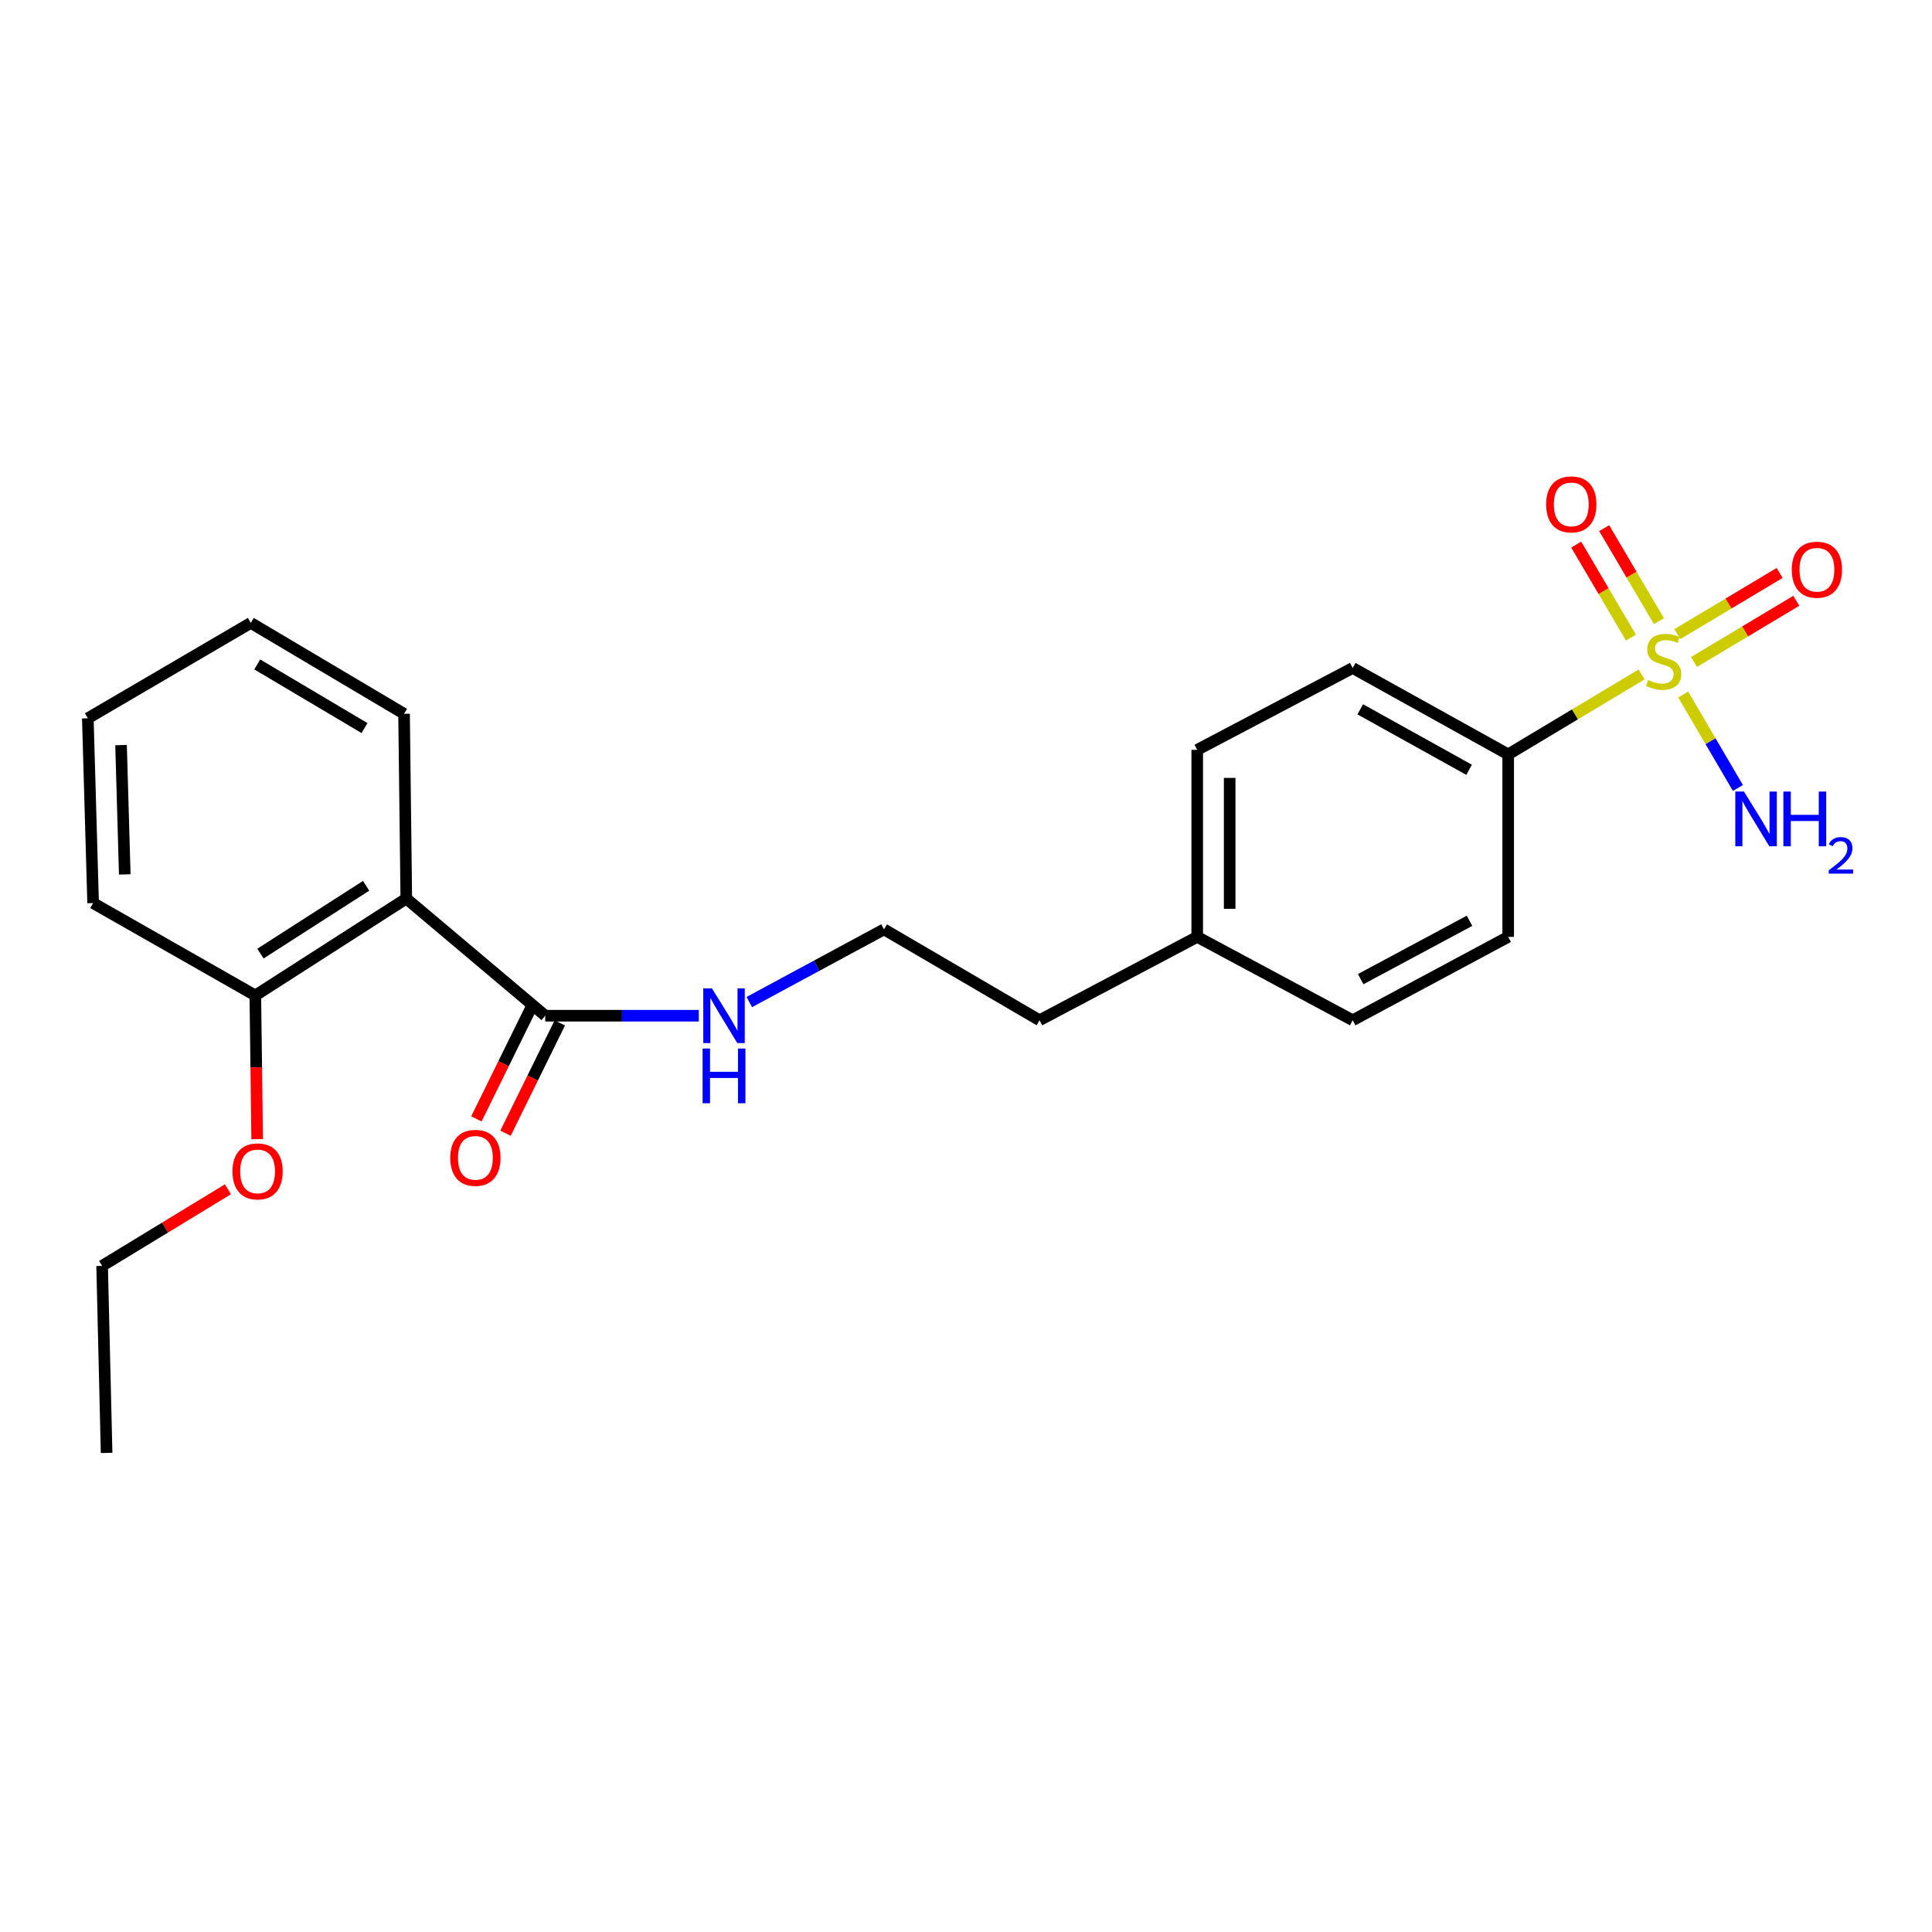 <?xml version='1.0' encoding='iso-8859-1'?>
<svg version='1.1' baseProfile='full'
              xmlns='http://www.w3.org/2000/svg'
                      xmlns:rdkit='http://www.rdkit.org/xml'
                      xmlns:xlink='http://www.w3.org/1999/xlink'
                  xml:space='preserve'
width='1000px' height='1000px' viewBox='0 0 1000 1000'>
<!-- END OF HEADER -->
<rect style='opacity:1.0;fill:#FFFFFF;stroke:none' width='1000' height='1000' x='0' y='0'> </rect>
<path class='bond-2' d='M 849.688,349.086 L 815.16,369.777' style='fill:none;fill-rule:evenodd;stroke:#CCCC00;stroke-width:6px;stroke-linecap:butt;stroke-linejoin:miter;stroke-opacity:1' />
<path class='bond-2' d='M 815.16,369.777 L 780.633,390.468' style='fill:none;fill-rule:evenodd;stroke:#000000;stroke-width:6px;stroke-linecap:butt;stroke-linejoin:miter;stroke-opacity:1' />
<path class='bond-3' d='M 858.653,321.502 L 844.486,297.433' style='fill:none;fill-rule:evenodd;stroke:#CCCC00;stroke-width:6px;stroke-linecap:butt;stroke-linejoin:miter;stroke-opacity:1' />
<path class='bond-3' d='M 844.486,297.433 L 830.318,273.363' style='fill:none;fill-rule:evenodd;stroke:#FF0000;stroke-width:6px;stroke-linecap:butt;stroke-linejoin:miter;stroke-opacity:1' />
<path class='bond-3' d='M 844.177,330.023 L 830.009,305.953' style='fill:none;fill-rule:evenodd;stroke:#CCCC00;stroke-width:6px;stroke-linecap:butt;stroke-linejoin:miter;stroke-opacity:1' />
<path class='bond-3' d='M 830.009,305.953 L 815.842,281.884' style='fill:none;fill-rule:evenodd;stroke:#FF0000;stroke-width:6px;stroke-linecap:butt;stroke-linejoin:miter;stroke-opacity:1' />
<path class='bond-4' d='M 876.815,342.635 L 903.287,326.803' style='fill:none;fill-rule:evenodd;stroke:#CCCC00;stroke-width:6px;stroke-linecap:butt;stroke-linejoin:miter;stroke-opacity:1' />
<path class='bond-4' d='M 903.287,326.803 L 929.76,310.971' style='fill:none;fill-rule:evenodd;stroke:#FF0000;stroke-width:6px;stroke-linecap:butt;stroke-linejoin:miter;stroke-opacity:1' />
<path class='bond-4' d='M 868.193,328.219 L 894.665,312.387' style='fill:none;fill-rule:evenodd;stroke:#CCCC00;stroke-width:6px;stroke-linecap:butt;stroke-linejoin:miter;stroke-opacity:1' />
<path class='bond-4' d='M 894.665,312.387 L 921.138,296.554' style='fill:none;fill-rule:evenodd;stroke:#FF0000;stroke-width:6px;stroke-linecap:butt;stroke-linejoin:miter;stroke-opacity:1' />
<path class='bond-5' d='M 871.215,359.485 L 885.38,383.668' style='fill:none;fill-rule:evenodd;stroke:#CCCC00;stroke-width:6px;stroke-linecap:butt;stroke-linejoin:miter;stroke-opacity:1' />
<path class='bond-5' d='M 885.38,383.668 L 899.545,407.852' style='fill:none;fill-rule:evenodd;stroke:#0000FF;stroke-width:6px;stroke-linecap:butt;stroke-linejoin:miter;stroke-opacity:1' />
<path class='bond-0' d='M 210.298,465.097 L 282.221,525.729' style='fill:none;fill-rule:evenodd;stroke:#000000;stroke-width:6px;stroke-linecap:butt;stroke-linejoin:miter;stroke-opacity:1' />
<path class='bond-6' d='M 210.298,465.097 L 132.16,515.248' style='fill:none;fill-rule:evenodd;stroke:#000000;stroke-width:6px;stroke-linecap:butt;stroke-linejoin:miter;stroke-opacity:1' />
<path class='bond-6' d='M 189.504,458.483 L 134.807,493.589' style='fill:none;fill-rule:evenodd;stroke:#000000;stroke-width:6px;stroke-linecap:butt;stroke-linejoin:miter;stroke-opacity:1' />
<path class='bond-14' d='M 210.298,465.097 L 209.141,369.461' style='fill:none;fill-rule:evenodd;stroke:#000000;stroke-width:6px;stroke-linecap:butt;stroke-linejoin:miter;stroke-opacity:1' />
<path class='bond-1' d='M 282.221,525.729 L 321.958,525.729' style='fill:none;fill-rule:evenodd;stroke:#000000;stroke-width:6px;stroke-linecap:butt;stroke-linejoin:miter;stroke-opacity:1' />
<path class='bond-1' d='M 321.958,525.729 L 361.696,525.729' style='fill:none;fill-rule:evenodd;stroke:#0000FF;stroke-width:6px;stroke-linecap:butt;stroke-linejoin:miter;stroke-opacity:1' />
<path class='bond-7' d='M 274.685,522.02 L 260.631,550.582' style='fill:none;fill-rule:evenodd;stroke:#000000;stroke-width:6px;stroke-linecap:butt;stroke-linejoin:miter;stroke-opacity:1' />
<path class='bond-7' d='M 260.631,550.582 L 246.577,579.143' style='fill:none;fill-rule:evenodd;stroke:#FF0000;stroke-width:6px;stroke-linecap:butt;stroke-linejoin:miter;stroke-opacity:1' />
<path class='bond-7' d='M 289.757,529.437 L 275.703,557.998' style='fill:none;fill-rule:evenodd;stroke:#000000;stroke-width:6px;stroke-linecap:butt;stroke-linejoin:miter;stroke-opacity:1' />
<path class='bond-7' d='M 275.703,557.998 L 261.649,586.56' style='fill:none;fill-rule:evenodd;stroke:#FF0000;stroke-width:6px;stroke-linecap:butt;stroke-linejoin:miter;stroke-opacity:1' />
<path class='bond-9' d='M 780.633,390.468 L 700.152,345.748' style='fill:none;fill-rule:evenodd;stroke:#000000;stroke-width:6px;stroke-linecap:butt;stroke-linejoin:miter;stroke-opacity:1' />
<path class='bond-9' d='M 760.402,398.444 L 704.065,367.14' style='fill:none;fill-rule:evenodd;stroke:#000000;stroke-width:6px;stroke-linecap:butt;stroke-linejoin:miter;stroke-opacity:1' />
<path class='bond-10' d='M 780.633,390.468 L 780.633,484.928' style='fill:none;fill-rule:evenodd;stroke:#000000;stroke-width:6px;stroke-linecap:butt;stroke-linejoin:miter;stroke-opacity:1' />
<path class='bond-15' d='M 132.16,515.248 L 132.637,552.441' style='fill:none;fill-rule:evenodd;stroke:#000000;stroke-width:6px;stroke-linecap:butt;stroke-linejoin:miter;stroke-opacity:1' />
<path class='bond-15' d='M 132.637,552.441 L 133.113,589.633' style='fill:none;fill-rule:evenodd;stroke:#FF0000;stroke-width:6px;stroke-linecap:butt;stroke-linejoin:miter;stroke-opacity:1' />
<path class='bond-17' d='M 132.16,515.248 L 48.198,467.431' style='fill:none;fill-rule:evenodd;stroke:#000000;stroke-width:6px;stroke-linecap:butt;stroke-linejoin:miter;stroke-opacity:1' />
<path class='bond-8' d='M 387.842,518.663 L 422.702,499.85' style='fill:none;fill-rule:evenodd;stroke:#0000FF;stroke-width:6px;stroke-linecap:butt;stroke-linejoin:miter;stroke-opacity:1' />
<path class='bond-8' d='M 422.702,499.85 L 457.563,481.037' style='fill:none;fill-rule:evenodd;stroke:#000000;stroke-width:6px;stroke-linecap:butt;stroke-linejoin:miter;stroke-opacity:1' />
<path class='bond-12' d='M 700.152,345.748 L 619.681,388.116' style='fill:none;fill-rule:evenodd;stroke:#000000;stroke-width:6px;stroke-linecap:butt;stroke-linejoin:miter;stroke-opacity:1' />
<path class='bond-11' d='M 780.633,484.928 L 700.152,528.08' style='fill:none;fill-rule:evenodd;stroke:#000000;stroke-width:6px;stroke-linecap:butt;stroke-linejoin:miter;stroke-opacity:1' />
<path class='bond-11' d='M 760.623,476.597 L 704.287,506.803' style='fill:none;fill-rule:evenodd;stroke:#000000;stroke-width:6px;stroke-linecap:butt;stroke-linejoin:miter;stroke-opacity:1' />
<path class='bond-13' d='M 700.152,528.08 L 619.681,484.928' style='fill:none;fill-rule:evenodd;stroke:#000000;stroke-width:6px;stroke-linecap:butt;stroke-linejoin:miter;stroke-opacity:1' />
<path class='bond-23' d='M 619.681,388.116 L 619.681,484.928' style='fill:none;fill-rule:evenodd;stroke:#000000;stroke-width:6px;stroke-linecap:butt;stroke-linejoin:miter;stroke-opacity:1' />
<path class='bond-23' d='M 636.479,402.638 L 636.479,470.407' style='fill:none;fill-rule:evenodd;stroke:#000000;stroke-width:6px;stroke-linecap:butt;stroke-linejoin:miter;stroke-opacity:1' />
<path class='bond-18' d='M 619.681,484.928 L 538.043,528.08' style='fill:none;fill-rule:evenodd;stroke:#000000;stroke-width:6px;stroke-linecap:butt;stroke-linejoin:miter;stroke-opacity:1' />
<path class='bond-20' d='M 209.141,369.461 L 129.817,322.409' style='fill:none;fill-rule:evenodd;stroke:#000000;stroke-width:6px;stroke-linecap:butt;stroke-linejoin:miter;stroke-opacity:1' />
<path class='bond-20' d='M 188.672,376.851 L 133.146,343.914' style='fill:none;fill-rule:evenodd;stroke:#000000;stroke-width:6px;stroke-linecap:butt;stroke-linejoin:miter;stroke-opacity:1' />
<path class='bond-19' d='M 117.971,615.575 L 85.413,635.393' style='fill:none;fill-rule:evenodd;stroke:#FF0000;stroke-width:6px;stroke-linecap:butt;stroke-linejoin:miter;stroke-opacity:1' />
<path class='bond-19' d='M 85.413,635.393 L 52.855,655.212' style='fill:none;fill-rule:evenodd;stroke:#000000;stroke-width:6px;stroke-linecap:butt;stroke-linejoin:miter;stroke-opacity:1' />
<path class='bond-16' d='M 457.563,481.037 L 538.043,528.08' style='fill:none;fill-rule:evenodd;stroke:#000000;stroke-width:6px;stroke-linecap:butt;stroke-linejoin:miter;stroke-opacity:1' />
<path class='bond-24' d='M 48.198,467.431 L 45.455,371.785' style='fill:none;fill-rule:evenodd;stroke:#000000;stroke-width:6px;stroke-linecap:butt;stroke-linejoin:miter;stroke-opacity:1' />
<path class='bond-24' d='M 64.578,452.602 L 62.657,385.65' style='fill:none;fill-rule:evenodd;stroke:#000000;stroke-width:6px;stroke-linecap:butt;stroke-linejoin:miter;stroke-opacity:1' />
<path class='bond-21' d='M 52.855,655.212 L 55.179,752.024' style='fill:none;fill-rule:evenodd;stroke:#000000;stroke-width:6px;stroke-linecap:butt;stroke-linejoin:miter;stroke-opacity:1' />
<path class='bond-22' d='M 129.817,322.409 L 45.455,371.785' style='fill:none;fill-rule:evenodd;stroke:#000000;stroke-width:6px;stroke-linecap:butt;stroke-linejoin:miter;stroke-opacity:1' />
<path  class='atom-0' d='M 853.113 351.96
Q 853.433 352.08, 854.753 352.64
Q 856.073 353.2, 857.513 353.56
Q 858.993 353.88, 860.433 353.88
Q 863.113 353.88, 864.673 352.6
Q 866.233 351.28, 866.233 349
Q 866.233 347.44, 865.433 346.48
Q 864.673 345.52, 863.473 345
Q 862.273 344.48, 860.273 343.88
Q 857.753 343.12, 856.233 342.4
Q 854.753 341.68, 853.673 340.16
Q 852.633 338.64, 852.633 336.08
Q 852.633 332.52, 855.033 330.32
Q 857.473 328.12, 862.273 328.12
Q 865.553 328.12, 869.273 329.68
L 868.353 332.76
Q 864.953 331.36, 862.393 331.36
Q 859.633 331.36, 858.113 332.52
Q 856.593 333.64, 856.633 335.6
Q 856.633 337.12, 857.393 338.04
Q 858.193 338.96, 859.313 339.48
Q 860.473 340, 862.393 340.6
Q 864.953 341.4, 866.473 342.2
Q 867.993 343, 869.073 344.64
Q 870.193 346.24, 870.193 349
Q 870.193 352.92, 867.553 355.04
Q 864.953 357.12, 860.593 357.12
Q 858.073 357.12, 856.153 356.56
Q 854.273 356.04, 852.033 355.12
L 853.113 351.96
' fill='#CCCC00'/>
<path  class='atom-4' d='M 800.286 261.064
Q 800.286 254.264, 803.646 250.464
Q 807.006 246.664, 813.286 246.664
Q 819.566 246.664, 822.926 250.464
Q 826.286 254.264, 826.286 261.064
Q 826.286 267.944, 822.886 271.864
Q 819.486 275.744, 813.286 275.744
Q 807.046 275.744, 803.646 271.864
Q 800.286 267.984, 800.286 261.064
M 813.286 272.544
Q 817.606 272.544, 819.926 269.664
Q 822.286 266.744, 822.286 261.064
Q 822.286 255.504, 819.926 252.704
Q 817.606 249.864, 813.286 249.864
Q 808.966 249.864, 806.606 252.664
Q 804.286 255.464, 804.286 261.064
Q 804.286 266.784, 806.606 269.664
Q 808.966 272.544, 813.286 272.544
' fill='#FF0000'/>
<path  class='atom-5' d='M 927.427 294.884
Q 927.427 288.084, 930.787 284.284
Q 934.147 280.484, 940.427 280.484
Q 946.707 280.484, 950.067 284.284
Q 953.427 288.084, 953.427 294.884
Q 953.427 301.764, 950.027 305.684
Q 946.627 309.564, 940.427 309.564
Q 934.187 309.564, 930.787 305.684
Q 927.427 301.804, 927.427 294.884
M 940.427 306.364
Q 944.747 306.364, 947.067 303.484
Q 949.427 300.564, 949.427 294.884
Q 949.427 289.324, 947.067 286.524
Q 944.747 283.684, 940.427 283.684
Q 936.107 283.684, 933.747 286.484
Q 931.427 289.284, 931.427 294.884
Q 931.427 300.604, 933.747 303.484
Q 936.107 306.364, 940.427 306.364
' fill='#FF0000'/>
<path  class='atom-6' d='M 902.671 409.717
L 911.951 424.717
Q 912.871 426.197, 914.351 428.877
Q 915.831 431.557, 915.911 431.717
L 915.911 409.717
L 919.671 409.717
L 919.671 438.037
L 915.791 438.037
L 905.831 421.637
Q 904.671 419.717, 903.431 417.517
Q 902.231 415.317, 901.871 414.637
L 901.871 438.037
L 898.191 438.037
L 898.191 409.717
L 902.671 409.717
' fill='#0000FF'/>
<path  class='atom-6' d='M 923.071 409.717
L 926.911 409.717
L 926.911 421.757
L 941.391 421.757
L 941.391 409.717
L 945.231 409.717
L 945.231 438.037
L 941.391 438.037
L 941.391 424.957
L 926.911 424.957
L 926.911 438.037
L 923.071 438.037
L 923.071 409.717
' fill='#0000FF'/>
<path  class='atom-6' d='M 946.604 437.044
Q 947.291 435.275, 948.927 434.298
Q 950.564 433.295, 952.835 433.295
Q 955.659 433.295, 957.243 434.826
Q 958.827 436.357, 958.827 439.077
Q 958.827 441.849, 956.768 444.436
Q 954.735 447.023, 950.511 450.085
L 959.144 450.085
L 959.144 452.197
L 946.551 452.197
L 946.551 450.429
Q 950.036 447.947, 952.095 446.099
Q 954.181 444.251, 955.184 442.588
Q 956.187 440.925, 956.187 439.209
Q 956.187 437.413, 955.29 436.41
Q 954.392 435.407, 952.835 435.407
Q 951.33 435.407, 950.327 436.014
Q 949.323 436.621, 948.611 437.968
L 946.604 437.044
' fill='#0000FF'/>
<path  class='atom-8' d='M 233.059 599.299
Q 233.059 592.499, 236.419 588.699
Q 239.779 584.899, 246.059 584.899
Q 252.339 584.899, 255.699 588.699
Q 259.059 592.499, 259.059 599.299
Q 259.059 606.179, 255.659 610.099
Q 252.259 613.979, 246.059 613.979
Q 239.819 613.979, 236.419 610.099
Q 233.059 606.219, 233.059 599.299
M 246.059 610.779
Q 250.379 610.779, 252.699 607.899
Q 255.059 604.979, 255.059 599.299
Q 255.059 593.739, 252.699 590.939
Q 250.379 588.099, 246.059 588.099
Q 241.739 588.099, 239.379 590.899
Q 237.059 593.699, 237.059 599.299
Q 237.059 605.019, 239.379 607.899
Q 241.739 610.779, 246.059 610.779
' fill='#FF0000'/>
<path  class='atom-9' d='M 368.489 511.569
L 377.769 526.569
Q 378.689 528.049, 380.169 530.729
Q 381.649 533.409, 381.729 533.569
L 381.729 511.569
L 385.489 511.569
L 385.489 539.889
L 381.609 539.889
L 371.649 523.489
Q 370.489 521.569, 369.249 519.369
Q 368.049 517.169, 367.689 516.489
L 367.689 539.889
L 364.009 539.889
L 364.009 511.569
L 368.489 511.569
' fill='#0000FF'/>
<path  class='atom-9' d='M 363.669 542.721
L 367.509 542.721
L 367.509 554.761
L 381.989 554.761
L 381.989 542.721
L 385.829 542.721
L 385.829 571.041
L 381.989 571.041
L 381.989 557.961
L 367.509 557.961
L 367.509 571.041
L 363.669 571.041
L 363.669 542.721
' fill='#0000FF'/>
<path  class='atom-16' d='M 120.326 606.308
Q 120.326 599.508, 123.686 595.708
Q 127.046 591.908, 133.326 591.908
Q 139.606 591.908, 142.966 595.708
Q 146.326 599.508, 146.326 606.308
Q 146.326 613.188, 142.926 617.108
Q 139.526 620.988, 133.326 620.988
Q 127.086 620.988, 123.686 617.108
Q 120.326 613.228, 120.326 606.308
M 133.326 617.788
Q 137.646 617.788, 139.966 614.908
Q 142.326 611.988, 142.326 606.308
Q 142.326 600.748, 139.966 597.948
Q 137.646 595.108, 133.326 595.108
Q 129.006 595.108, 126.646 597.908
Q 124.326 600.708, 124.326 606.308
Q 124.326 612.028, 126.646 614.908
Q 129.006 617.788, 133.326 617.788
' fill='#FF0000'/>
</svg>
